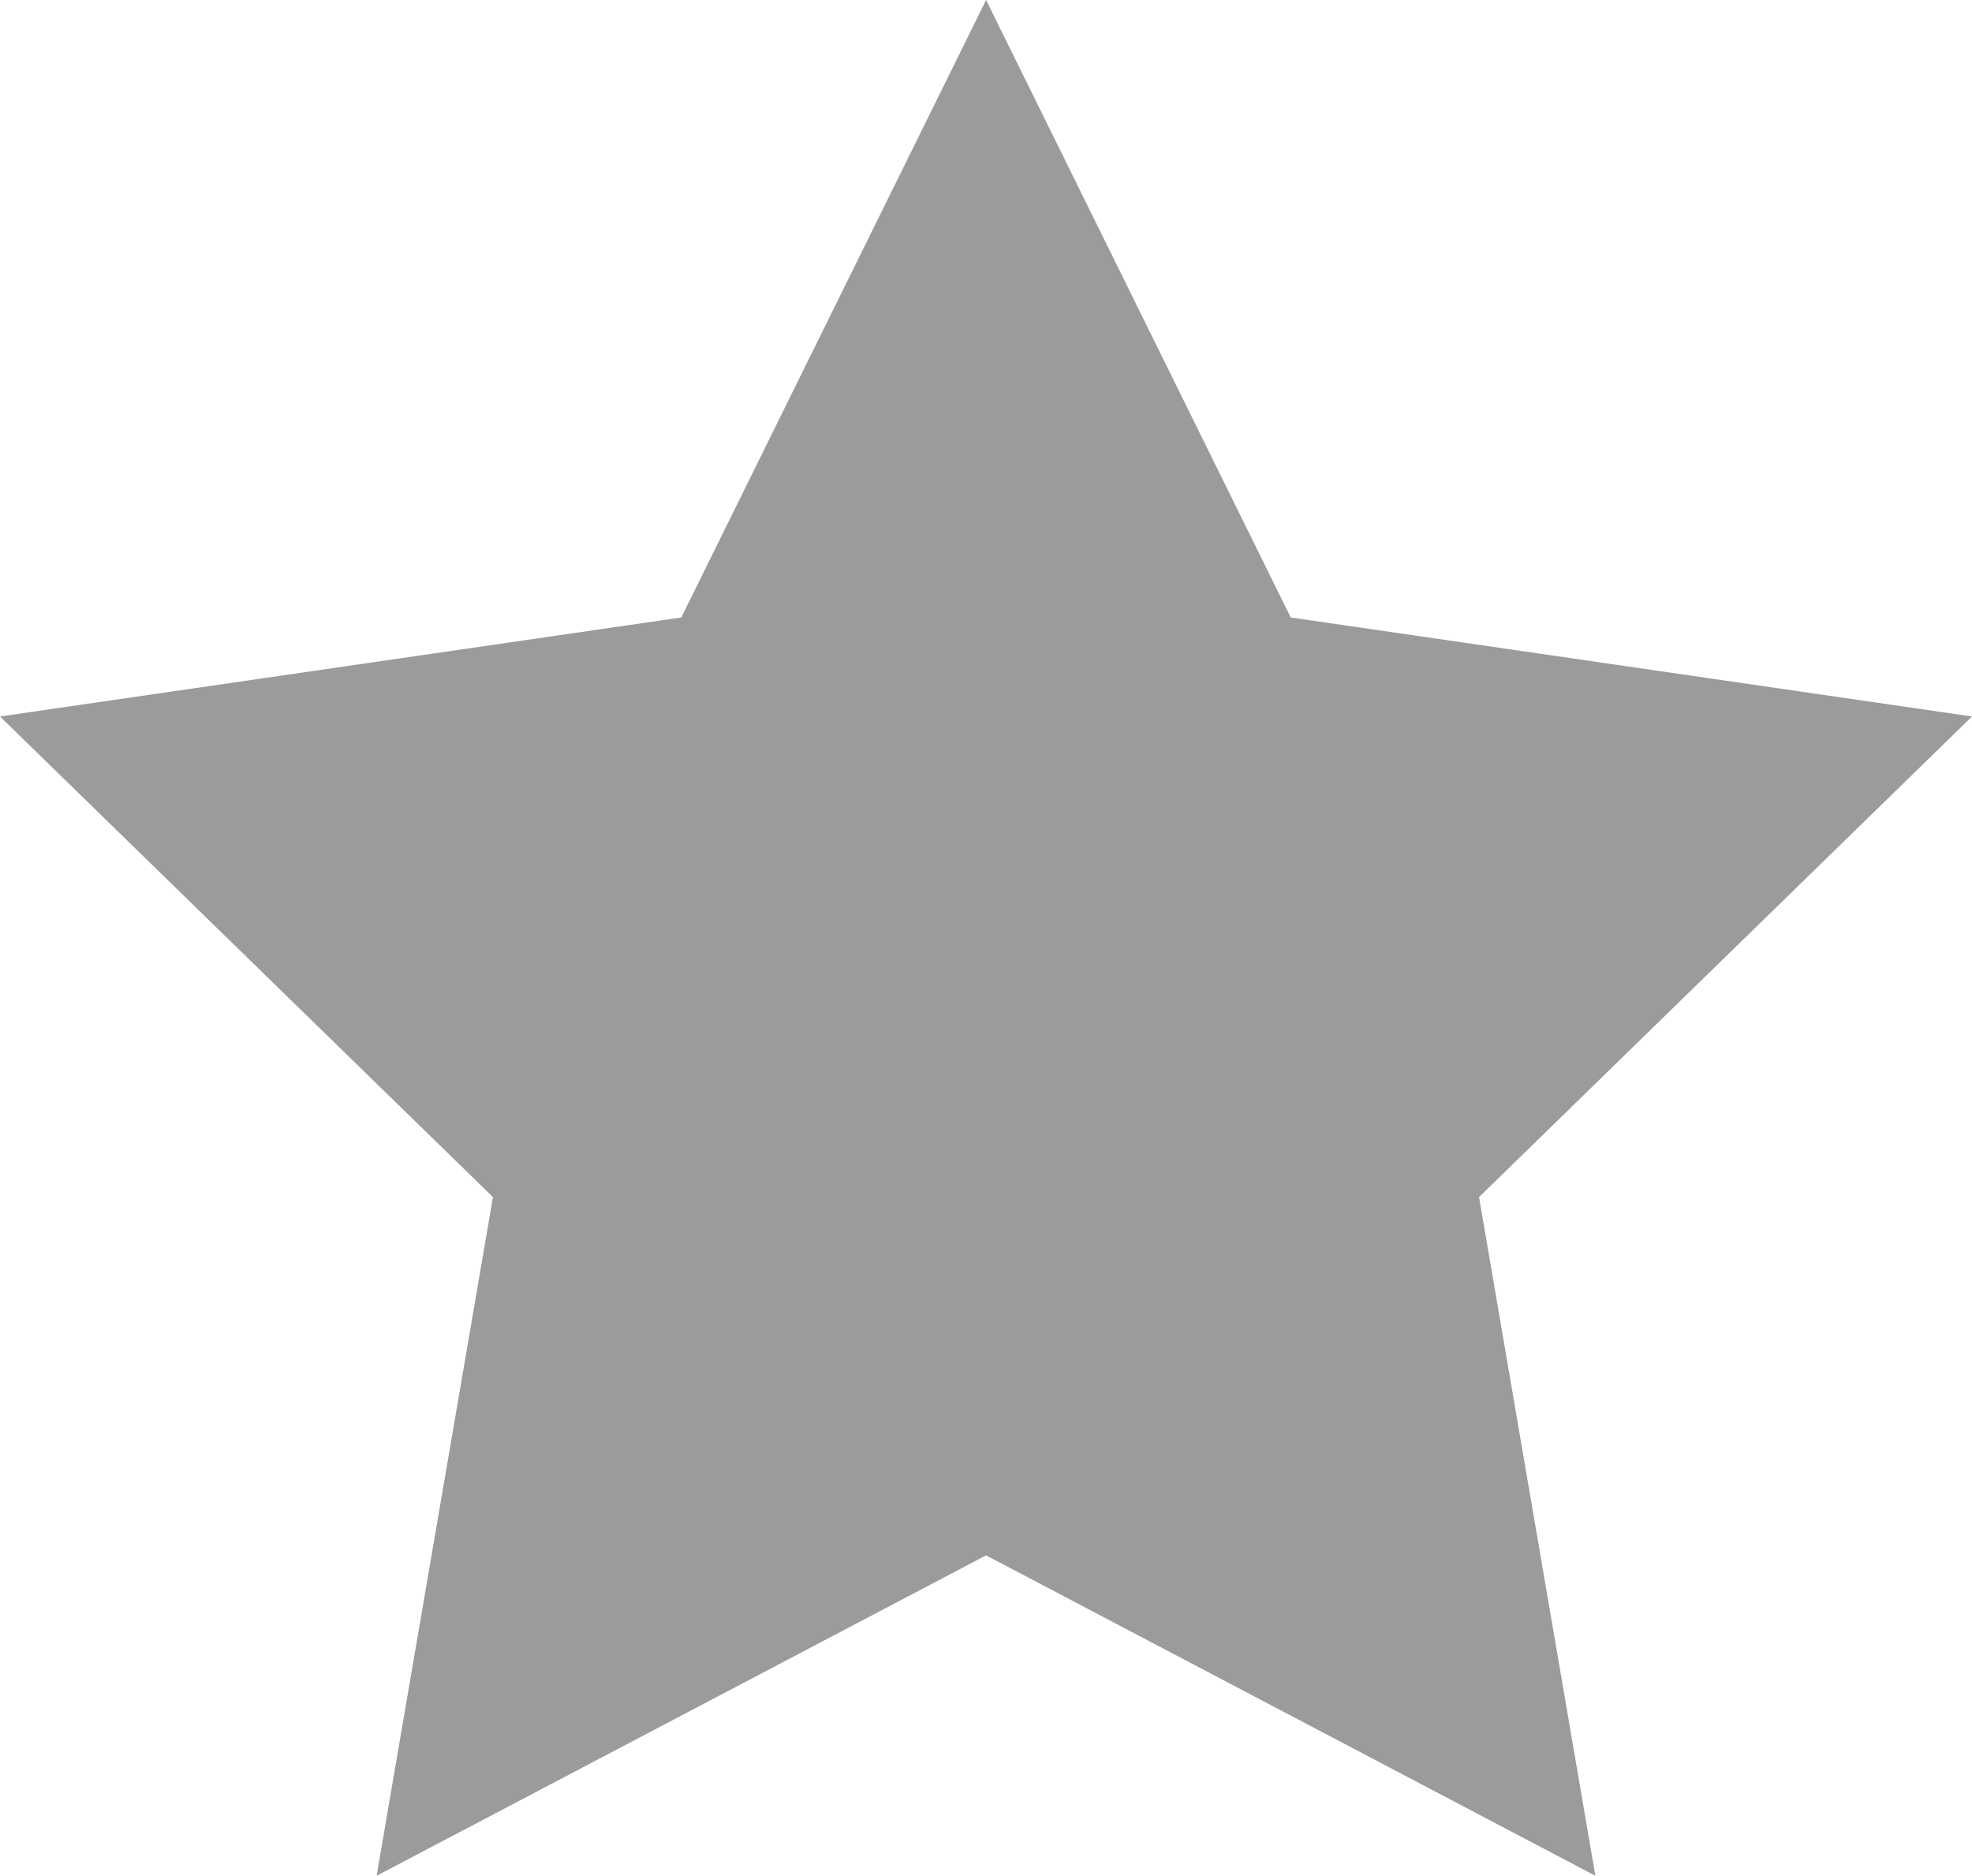 <svg viewBox="0 0 124.09 118.02" xmlns="http://www.w3.org/2000/svg"><path d="m62.05 0 19.17 38.85 42.87 6.23-31.02 30.24 7.32 42.7-38.34-20.16-38.35 20.16 7.32-42.7-31.02-30.24 42.87-6.23z" fill="#9b9b9b"/></svg>